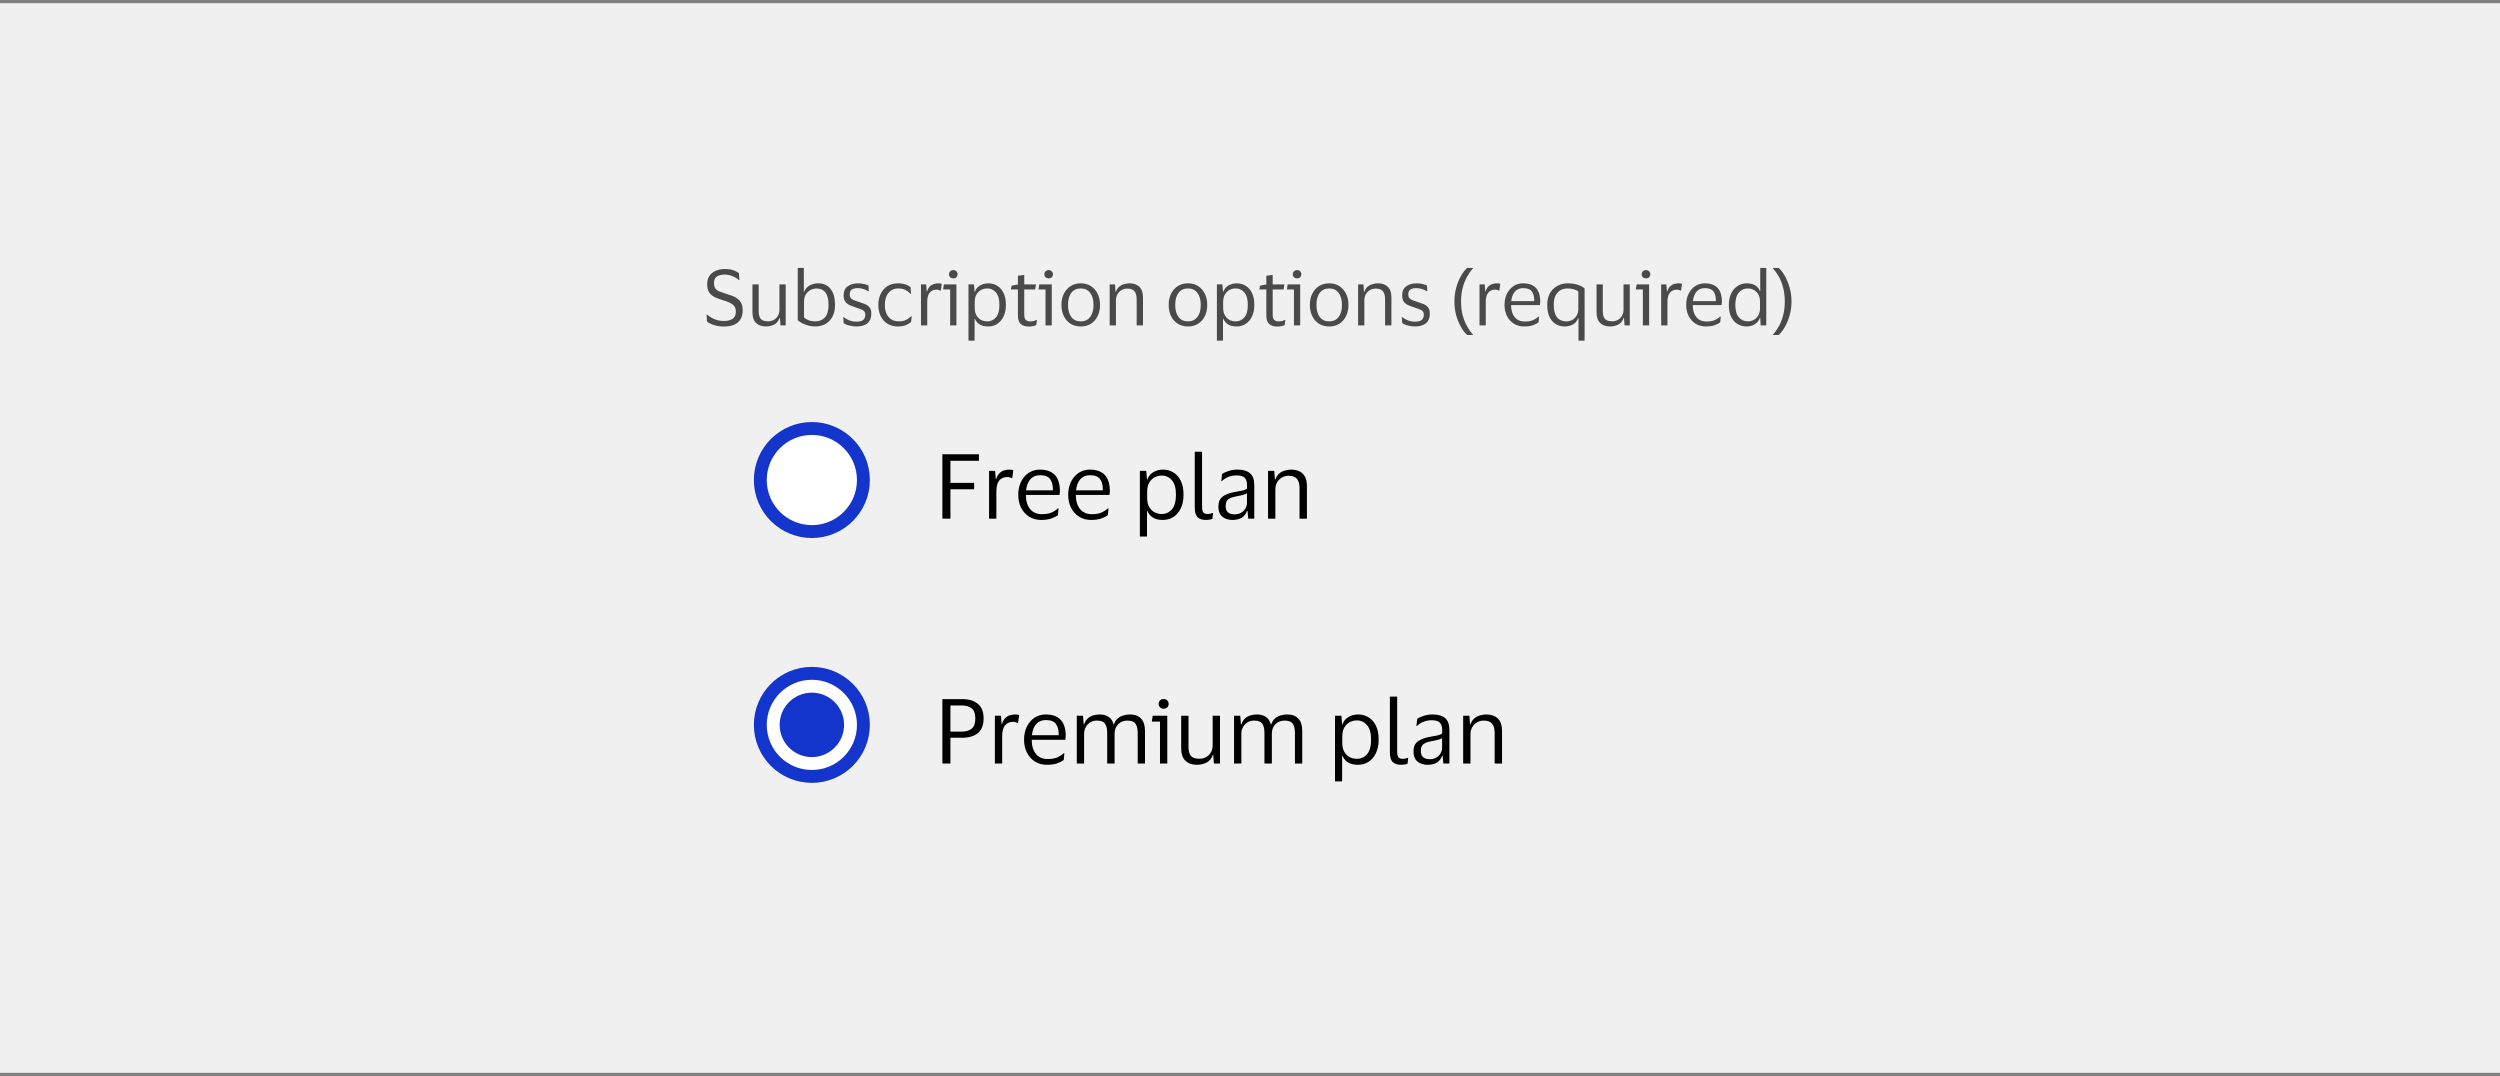 <svg width="388" height="167" viewBox="0 0 388 167" fill="none" xmlns="http://www.w3.org/2000/svg">
<rect x="0" y="0" width="388" height="167" fill="#808080" stroke="none"/>
<rect width="388" height="166" transform="translate(0 0.5)" fill="#F0F0F0"/>
<path d="M109.756 44.092C109.756 43.564 109.88 43.128 110.128 42.784C110.376 42.44 110.704 42.184 111.112 42.016C111.52 41.84 111.968 41.752 112.456 41.752C113.048 41.752 113.524 41.824 113.884 41.968C114.244 42.112 114.508 42.252 114.676 42.388L114.76 43.468H114.676C114.428 43.228 114.104 43.028 113.704 42.868C113.304 42.7 112.888 42.616 112.456 42.616C111.96 42.616 111.56 42.716 111.256 42.916C110.96 43.116 110.812 43.452 110.812 43.924C110.812 44.284 110.88 44.56 111.016 44.752C111.152 44.944 111.356 45.1 111.628 45.22C111.908 45.332 112.26 45.456 112.684 45.592C113.036 45.696 113.368 45.808 113.68 45.928C113.992 46.048 114.264 46.2 114.496 46.384C114.736 46.56 114.924 46.792 115.06 47.08C115.196 47.36 115.264 47.72 115.264 48.16C115.264 48.984 115.012 49.612 114.508 50.044C114.012 50.468 113.292 50.68 112.348 50.68C111.876 50.68 111.396 50.612 110.908 50.476C110.428 50.34 110.036 50.156 109.732 49.924L109.66 48.832H109.756C110.116 49.144 110.516 49.388 110.956 49.564C111.404 49.732 111.872 49.816 112.36 49.816C112.936 49.816 113.388 49.7 113.716 49.468C114.044 49.236 114.208 48.868 114.208 48.364C114.208 47.868 114.044 47.5 113.716 47.26C113.388 47.012 112.9 46.796 112.252 46.612C111.78 46.468 111.356 46.312 110.98 46.144C110.604 45.968 110.304 45.724 110.08 45.412C109.864 45.092 109.756 44.652 109.756 44.092ZM119.215 49.864C119.535 49.864 119.827 49.792 120.091 49.648C120.355 49.496 120.567 49.288 120.727 49.024C120.887 48.752 120.967 48.432 120.967 48.064V44.14H121.939V50.5H121.135L121.039 49.348H120.979C120.819 49.844 120.539 50.188 120.139 50.38C119.747 50.572 119.323 50.668 118.867 50.668C118.227 50.668 117.719 50.488 117.343 50.128C116.967 49.768 116.779 49.212 116.779 48.46V44.14H117.751V48.268C117.751 48.812 117.855 49.216 118.063 49.48C118.279 49.736 118.663 49.864 119.215 49.864ZM126.523 50.668C126.155 50.668 125.795 50.62 125.443 50.524C125.099 50.428 124.783 50.308 124.495 50.164C124.215 50.012 123.987 49.856 123.811 49.696V41.584H124.759V45.292H124.807C124.983 44.836 125.271 44.504 125.671 44.296C126.071 44.08 126.507 43.972 126.979 43.972C127.819 43.972 128.463 44.264 128.911 44.848C129.367 45.424 129.595 46.248 129.595 47.32C129.595 48.056 129.459 48.672 129.187 49.168C128.915 49.664 128.547 50.04 128.083 50.296C127.619 50.544 127.099 50.668 126.523 50.668ZM126.535 49.876C127.135 49.876 127.627 49.676 128.011 49.276C128.395 48.868 128.587 48.216 128.587 47.32C128.587 45.624 127.963 44.776 126.715 44.776C126.379 44.776 126.063 44.86 125.767 45.028C125.471 45.188 125.231 45.42 125.047 45.724C124.871 46.028 124.783 46.388 124.783 46.804V49.252C124.975 49.444 125.219 49.596 125.515 49.708C125.819 49.82 126.159 49.876 126.535 49.876ZM130.932 45.82C130.932 45.204 131.14 44.744 131.556 44.44C131.98 44.128 132.512 43.972 133.152 43.972C133.52 43.972 133.848 44.012 134.136 44.092C134.424 44.164 134.64 44.236 134.784 44.308L134.832 45.196H134.736C134.56 45.06 134.324 44.948 134.028 44.86C133.74 44.764 133.444 44.716 133.14 44.716C132.748 44.716 132.44 44.784 132.216 44.92C131.992 45.056 131.88 45.312 131.88 45.688C131.88 45.928 131.928 46.112 132.024 46.24C132.128 46.368 132.276 46.476 132.468 46.564C132.668 46.644 132.916 46.732 133.212 46.828C133.596 46.948 133.94 47.068 134.244 47.188C134.548 47.308 134.788 47.484 134.964 47.716C135.14 47.94 135.228 48.264 135.228 48.688C135.228 49.344 135.024 49.84 134.616 50.176C134.208 50.504 133.648 50.668 132.936 50.668C132.536 50.668 132.16 50.62 131.808 50.524C131.456 50.428 131.168 50.308 130.944 50.164L130.872 49.216H130.956C131.22 49.44 131.524 49.616 131.868 49.744C132.22 49.864 132.564 49.924 132.9 49.924C133.372 49.924 133.72 49.84 133.944 49.672C134.176 49.496 134.292 49.22 134.292 48.844C134.292 48.612 134.236 48.436 134.124 48.316C134.012 48.188 133.848 48.084 133.632 48.004C133.416 47.916 133.144 47.82 132.816 47.716C132.448 47.596 132.12 47.472 131.832 47.344C131.552 47.208 131.332 47.024 131.172 46.792C131.012 46.56 130.932 46.236 130.932 45.82ZM136.318 47.32C136.318 46.672 136.442 46.096 136.69 45.592C136.938 45.088 137.286 44.692 137.734 44.404C138.19 44.116 138.726 43.972 139.342 43.972C139.862 43.972 140.282 44.036 140.602 44.164C140.922 44.292 141.162 44.428 141.322 44.572L141.406 45.604H141.322C141.082 45.348 140.81 45.144 140.506 44.992C140.21 44.84 139.838 44.764 139.39 44.764C138.782 44.764 138.286 44.992 137.902 45.448C137.518 45.904 137.326 46.528 137.326 47.32C137.326 48.128 137.522 48.756 137.914 49.204C138.314 49.652 138.826 49.876 139.45 49.876C139.786 49.876 140.066 49.844 140.29 49.78C140.522 49.708 140.722 49.612 140.89 49.492C141.066 49.372 141.238 49.236 141.406 49.084H141.502L141.406 49.96C141.238 50.136 140.978 50.3 140.626 50.452C140.282 50.596 139.85 50.668 139.33 50.668C138.714 50.668 138.178 50.524 137.722 50.236C137.274 49.948 136.926 49.552 136.678 49.048C136.438 48.544 136.318 47.968 136.318 47.32ZM145.372 44.956C144.9 44.956 144.536 45.116 144.28 45.436C144.032 45.748 143.908 46.22 143.908 46.852V50.5H142.936V44.14H143.74L143.836 45.244H143.884C143.98 44.908 144.12 44.648 144.304 44.464C144.488 44.28 144.696 44.152 144.928 44.08C145.168 44.008 145.412 43.972 145.66 43.972C145.756 43.972 145.852 43.98 145.948 43.996C146.044 44.012 146.116 44.028 146.164 44.044L146.02 45.1H145.948C145.892 45.076 145.816 45.048 145.72 45.016C145.624 44.976 145.508 44.956 145.372 44.956ZM147.955 43.204C147.763 43.204 147.603 43.148 147.475 43.036C147.347 42.916 147.283 42.76 147.283 42.568C147.283 42.376 147.347 42.22 147.475 42.1C147.603 41.98 147.763 41.92 147.955 41.92C148.147 41.92 148.303 41.98 148.423 42.1C148.551 42.22 148.615 42.376 148.615 42.568C148.615 42.76 148.551 42.916 148.423 43.036C148.303 43.148 148.147 43.204 147.955 43.204ZM148.435 44.14V50.5H147.463V44.92H146.371L146.491 44.14H148.435ZM156.115 47.32C156.115 48.008 155.995 48.604 155.755 49.108C155.523 49.604 155.199 49.988 154.783 50.26C154.375 50.532 153.903 50.668 153.367 50.668C152.831 50.668 152.391 50.564 152.047 50.356C151.703 50.14 151.455 49.844 151.303 49.468H151.255V52.876H150.307V44.14H151.159L151.255 45.292H151.303C151.431 44.892 151.683 44.572 152.059 44.332C152.443 44.092 152.887 43.972 153.391 43.972C153.903 43.972 154.363 44.1 154.771 44.356C155.187 44.604 155.515 44.976 155.755 45.472C155.995 45.968 156.115 46.584 156.115 47.32ZM151.279 46.864V47.788C151.279 48.244 151.367 48.628 151.543 48.94C151.727 49.252 151.963 49.488 152.251 49.648C152.547 49.8 152.871 49.876 153.223 49.876C153.759 49.876 154.207 49.672 154.567 49.264C154.927 48.848 155.107 48.2 155.107 47.32C155.107 46.448 154.927 45.804 154.567 45.388C154.207 44.972 153.759 44.764 153.223 44.764C152.871 44.764 152.547 44.844 152.251 45.004C151.963 45.164 151.727 45.4 151.543 45.712C151.367 46.024 151.279 46.408 151.279 46.864ZM158.963 48.82C158.963 49.236 159.047 49.516 159.215 49.66C159.391 49.804 159.611 49.876 159.875 49.876C160.115 49.876 160.307 49.856 160.451 49.816C160.595 49.768 160.727 49.716 160.847 49.66H160.931L160.823 50.452C160.735 50.508 160.583 50.56 160.367 50.608C160.151 50.656 159.919 50.68 159.671 50.68C159.135 50.68 158.719 50.548 158.423 50.284C158.127 50.02 157.979 49.584 157.979 48.976V44.92H156.887L157.007 44.332L157.979 44.152V42.796L158.963 42.664V44.14H160.787L160.655 44.92H158.963V48.82ZM162.756 43.204C162.564 43.204 162.404 43.148 162.276 43.036C162.148 42.916 162.084 42.76 162.084 42.568C162.084 42.376 162.148 42.22 162.276 42.1C162.404 41.98 162.564 41.92 162.756 41.92C162.948 41.92 163.104 41.98 163.224 42.1C163.352 42.22 163.416 42.376 163.416 42.568C163.416 42.76 163.352 42.916 163.224 43.036C163.104 43.148 162.948 43.204 162.756 43.204ZM163.236 44.14V50.5H162.264V44.92H161.172L161.292 44.14H163.236ZM167.736 43.972C168.336 43.972 168.86 44.116 169.308 44.404C169.756 44.692 170.104 45.088 170.352 45.592C170.6 46.088 170.724 46.664 170.724 47.32C170.724 47.976 170.6 48.556 170.352 49.06C170.104 49.564 169.756 49.96 169.308 50.248C168.86 50.528 168.336 50.668 167.736 50.668C167.128 50.668 166.6 50.528 166.152 50.248C165.704 49.96 165.356 49.564 165.108 49.06C164.86 48.556 164.736 47.976 164.736 47.32C164.736 46.664 164.86 46.088 165.108 45.592C165.356 45.088 165.704 44.692 166.152 44.404C166.6 44.116 167.128 43.972 167.736 43.972ZM167.736 49.876C168.36 49.876 168.844 49.652 169.188 49.204C169.54 48.756 169.716 48.128 169.716 47.32C169.716 46.52 169.54 45.896 169.188 45.448C168.844 44.992 168.36 44.764 167.736 44.764C167.104 44.764 166.616 44.992 166.272 45.448C165.928 45.896 165.756 46.52 165.756 47.32C165.756 48.128 165.928 48.756 166.272 49.204C166.616 49.652 167.104 49.876 167.736 49.876ZM174.957 44.788C174.629 44.788 174.329 44.868 174.057 45.028C173.793 45.18 173.581 45.396 173.421 45.676C173.269 45.948 173.193 46.264 173.193 46.624V50.5H172.221V44.14H173.049L173.133 45.28H173.193C173.313 44.944 173.485 44.68 173.709 44.488C173.941 44.296 174.197 44.164 174.477 44.092C174.757 44.012 175.033 43.972 175.305 43.972C175.953 43.972 176.461 44.152 176.829 44.512C177.205 44.864 177.393 45.412 177.393 46.156V50.5H176.409V46.432C176.409 45.888 176.297 45.48 176.073 45.208C175.849 44.928 175.477 44.788 174.957 44.788ZM184.377 43.972C184.977 43.972 185.501 44.116 185.949 44.404C186.397 44.692 186.745 45.088 186.993 45.592C187.241 46.088 187.365 46.664 187.365 47.32C187.365 47.976 187.241 48.556 186.993 49.06C186.745 49.564 186.397 49.96 185.949 50.248C185.501 50.528 184.977 50.668 184.377 50.668C183.769 50.668 183.241 50.528 182.793 50.248C182.345 49.96 181.997 49.564 181.749 49.06C181.501 48.556 181.377 47.976 181.377 47.32C181.377 46.664 181.501 46.088 181.749 45.592C181.997 45.088 182.345 44.692 182.793 44.404C183.241 44.116 183.769 43.972 184.377 43.972ZM184.377 49.876C185.001 49.876 185.485 49.652 185.829 49.204C186.181 48.756 186.357 48.128 186.357 47.32C186.357 46.52 186.181 45.896 185.829 45.448C185.485 44.992 185.001 44.764 184.377 44.764C183.745 44.764 183.257 44.992 182.913 45.448C182.569 45.896 182.396 46.52 182.396 47.32C182.396 48.128 182.569 48.756 182.913 49.204C183.257 49.652 183.745 49.876 184.377 49.876ZM194.67 47.32C194.67 48.008 194.55 48.604 194.31 49.108C194.078 49.604 193.754 49.988 193.338 50.26C192.93 50.532 192.458 50.668 191.922 50.668C191.386 50.668 190.946 50.564 190.602 50.356C190.258 50.14 190.01 49.844 189.858 49.468H189.81V52.876H188.862V44.14H189.714L189.81 45.292H189.858C189.986 44.892 190.238 44.572 190.614 44.332C190.998 44.092 191.442 43.972 191.946 43.972C192.458 43.972 192.918 44.1 193.326 44.356C193.742 44.604 194.07 44.976 194.31 45.472C194.55 45.968 194.67 46.584 194.67 47.32ZM189.834 46.864V47.788C189.834 48.244 189.922 48.628 190.098 48.94C190.282 49.252 190.518 49.488 190.806 49.648C191.102 49.8 191.426 49.876 191.778 49.876C192.314 49.876 192.762 49.672 193.122 49.264C193.482 48.848 193.662 48.2 193.662 47.32C193.662 46.448 193.482 45.804 193.122 45.388C192.762 44.972 192.314 44.764 191.778 44.764C191.426 44.764 191.102 44.844 190.806 45.004C190.518 45.164 190.282 45.4 190.098 45.712C189.922 46.024 189.834 46.408 189.834 46.864ZM197.518 48.82C197.518 49.236 197.602 49.516 197.77 49.66C197.946 49.804 198.166 49.876 198.43 49.876C198.67 49.876 198.862 49.856 199.006 49.816C199.15 49.768 199.282 49.716 199.402 49.66H199.486L199.378 50.452C199.29 50.508 199.138 50.56 198.922 50.608C198.706 50.656 198.474 50.68 198.226 50.68C197.69 50.68 197.274 50.548 196.978 50.284C196.682 50.02 196.534 49.584 196.534 48.976V44.92H195.442L195.562 44.332L196.534 44.152V42.796L197.518 42.664V44.14H199.342L199.21 44.92H197.518V48.82ZM201.311 43.204C201.119 43.204 200.959 43.148 200.831 43.036C200.703 42.916 200.639 42.76 200.639 42.568C200.639 42.376 200.703 42.22 200.831 42.1C200.959 41.98 201.119 41.92 201.311 41.92C201.503 41.92 201.659 41.98 201.779 42.1C201.907 42.22 201.971 42.376 201.971 42.568C201.971 42.76 201.907 42.916 201.779 43.036C201.659 43.148 201.503 43.204 201.311 43.204ZM201.791 44.14V50.5H200.819V44.92H199.727L199.847 44.14H201.791ZM206.291 43.972C206.891 43.972 207.415 44.116 207.863 44.404C208.311 44.692 208.659 45.088 208.907 45.592C209.155 46.088 209.279 46.664 209.279 47.32C209.279 47.976 209.155 48.556 208.907 49.06C208.659 49.564 208.311 49.96 207.863 50.248C207.415 50.528 206.891 50.668 206.291 50.668C205.683 50.668 205.155 50.528 204.707 50.248C204.259 49.96 203.911 49.564 203.663 49.06C203.415 48.556 203.291 47.976 203.291 47.32C203.291 46.664 203.415 46.088 203.663 45.592C203.911 45.088 204.259 44.692 204.707 44.404C205.155 44.116 205.683 43.972 206.291 43.972ZM206.291 49.876C206.915 49.876 207.399 49.652 207.743 49.204C208.095 48.756 208.271 48.128 208.271 47.32C208.271 46.52 208.095 45.896 207.743 45.448C207.399 44.992 206.915 44.764 206.291 44.764C205.659 44.764 205.171 44.992 204.827 45.448C204.483 45.896 204.311 46.52 204.311 47.32C204.311 48.128 204.483 48.756 204.827 49.204C205.171 49.652 205.659 49.876 206.291 49.876ZM213.512 44.788C213.184 44.788 212.884 44.868 212.612 45.028C212.348 45.18 212.136 45.396 211.976 45.676C211.824 45.948 211.748 46.264 211.748 46.624V50.5H210.776V44.14H211.604L211.688 45.28H211.748C211.868 44.944 212.04 44.68 212.264 44.488C212.496 44.296 212.752 44.164 213.032 44.092C213.312 44.012 213.588 43.972 213.86 43.972C214.508 43.972 215.016 44.152 215.384 44.512C215.76 44.864 215.948 45.412 215.948 46.156V50.5H214.964V46.432C214.964 45.888 214.852 45.48 214.628 45.208C214.404 44.928 214.032 44.788 213.512 44.788ZM217.616 45.82C217.616 45.204 217.824 44.744 218.24 44.44C218.664 44.128 219.196 43.972 219.836 43.972C220.204 43.972 220.532 44.012 220.82 44.092C221.108 44.164 221.324 44.236 221.468 44.308L221.516 45.196H221.42C221.244 45.06 221.008 44.948 220.712 44.86C220.424 44.764 220.128 44.716 219.824 44.716C219.432 44.716 219.124 44.784 218.9 44.92C218.676 45.056 218.564 45.312 218.564 45.688C218.564 45.928 218.612 46.112 218.708 46.24C218.812 46.368 218.96 46.476 219.152 46.564C219.352 46.644 219.6 46.732 219.896 46.828C220.28 46.948 220.624 47.068 220.928 47.188C221.232 47.308 221.472 47.484 221.648 47.716C221.824 47.94 221.912 48.264 221.912 48.688C221.912 49.344 221.708 49.84 221.3 50.176C220.892 50.504 220.332 50.668 219.62 50.668C219.22 50.668 218.844 50.62 218.492 50.524C218.14 50.428 217.852 50.308 217.628 50.164L217.556 49.216H217.64C217.904 49.44 218.208 49.616 218.552 49.744C218.904 49.864 219.248 49.924 219.584 49.924C220.056 49.924 220.404 49.84 220.628 49.672C220.86 49.496 220.976 49.22 220.976 48.844C220.976 48.612 220.92 48.436 220.808 48.316C220.696 48.188 220.532 48.084 220.316 48.004C220.1 47.916 219.828 47.82 219.5 47.716C219.132 47.596 218.804 47.472 218.516 47.344C218.236 47.208 218.016 47.024 217.856 46.792C217.696 46.56 217.616 46.236 217.616 45.82ZM226.757 46.792C226.757 47.6 226.845 48.328 227.021 48.976C227.197 49.616 227.425 50.18 227.705 50.668C227.985 51.164 228.285 51.588 228.605 51.94V51.988H227.705C227.385 51.716 227.073 51.316 226.769 50.788C226.465 50.268 226.213 49.664 226.013 48.976C225.821 48.288 225.725 47.56 225.725 46.792C225.725 46.024 225.821 45.296 226.013 44.608C226.213 43.912 226.465 43.304 226.769 42.784C227.073 42.256 227.385 41.856 227.705 41.584H228.605V41.632C228.285 41.992 227.985 42.42 227.705 42.916C227.425 43.404 227.197 43.972 227.021 44.62C226.845 45.26 226.757 45.984 226.757 46.792ZM232.056 44.956C231.584 44.956 231.22 45.116 230.964 45.436C230.716 45.748 230.592 46.22 230.592 46.852V50.5H229.62V44.14H230.424L230.52 45.244H230.568C230.664 44.908 230.804 44.648 230.988 44.464C231.172 44.28 231.38 44.152 231.612 44.08C231.852 44.008 232.096 43.972 232.344 43.972C232.44 43.972 232.536 43.98 232.632 43.996C232.728 44.012 232.8 44.028 232.848 44.044L232.704 45.1H232.632C232.576 45.076 232.5 45.048 232.404 45.016C232.308 44.976 232.192 44.956 232.056 44.956ZM236.634 49.9C237.162 49.9 237.582 49.832 237.894 49.696C238.214 49.56 238.51 49.372 238.782 49.132H238.866L238.782 50.02C238.606 50.172 238.326 50.32 237.942 50.464C237.566 50.6 237.102 50.668 236.55 50.668C235.942 50.668 235.41 50.524 234.954 50.236C234.498 49.948 234.142 49.552 233.886 49.048C233.63 48.544 233.502 47.968 233.502 47.32C233.502 46.672 233.626 46.096 233.874 45.592C234.122 45.088 234.462 44.692 234.894 44.404C235.334 44.116 235.83 43.972 236.382 43.972C237.022 43.972 237.538 44.092 237.93 44.332C238.322 44.564 238.606 44.892 238.782 45.316C238.958 45.74 239.046 46.232 239.046 46.792C239.046 46.872 239.038 46.964 239.022 47.068C239.014 47.172 239.006 47.264 238.997 47.344H234.521V47.392C234.53 48.168 234.718 48.78 235.086 49.228C235.462 49.676 235.978 49.9 236.634 49.9ZM236.394 44.716C235.866 44.716 235.442 44.892 235.122 45.244C234.81 45.596 234.618 46.092 234.546 46.732H238.11V46.6C238.11 46.024 237.986 45.568 237.738 45.232C237.49 44.888 237.042 44.716 236.394 44.716ZM243.29 43.972C243.85 43.972 244.35 44.04 244.79 44.176C245.23 44.312 245.61 44.504 245.93 44.752V52.876H244.982V49.372H244.922C244.762 49.836 244.486 50.168 244.094 50.368C243.702 50.568 243.29 50.668 242.858 50.668C242.018 50.668 241.354 50.376 240.866 49.792C240.378 49.208 240.134 48.384 240.134 47.32C240.134 46.584 240.278 45.968 240.566 45.472C240.862 44.976 241.25 44.604 241.73 44.356C242.21 44.1 242.73 43.972 243.29 43.972ZM243.29 44.764C242.882 44.764 242.514 44.856 242.186 45.04C241.866 45.216 241.61 45.492 241.418 45.868C241.234 46.244 241.142 46.728 241.142 47.32C241.142 48.176 241.31 48.816 241.646 49.24C241.99 49.664 242.474 49.876 243.098 49.876C243.434 49.876 243.742 49.8 244.022 49.648C244.302 49.488 244.526 49.264 244.694 48.976C244.87 48.688 244.958 48.344 244.958 47.944V45.232C244.774 45.088 244.534 44.976 244.238 44.896C243.942 44.808 243.626 44.764 243.29 44.764ZM250.219 49.864C250.539 49.864 250.831 49.792 251.095 49.648C251.359 49.496 251.571 49.288 251.731 49.024C251.891 48.752 251.971 48.432 251.971 48.064V44.14H252.943V50.5H252.139L252.043 49.348H251.983C251.823 49.844 251.543 50.188 251.143 50.38C250.751 50.572 250.327 50.668 249.871 50.668C249.231 50.668 248.723 50.488 248.347 50.128C247.971 49.768 247.783 49.212 247.783 48.46V44.14H248.755V48.268C248.755 48.812 248.859 49.216 249.067 49.48C249.283 49.736 249.667 49.864 250.219 49.864ZM255.463 43.204C255.271 43.204 255.111 43.148 254.983 43.036C254.855 42.916 254.791 42.76 254.791 42.568C254.791 42.376 254.855 42.22 254.983 42.1C255.111 41.98 255.271 41.92 255.463 41.92C255.655 41.92 255.811 41.98 255.931 42.1C256.059 42.22 256.123 42.376 256.123 42.568C256.123 42.76 256.059 42.916 255.931 43.036C255.811 43.148 255.655 43.204 255.463 43.204ZM255.943 44.14V50.5H254.971V44.92H253.879L253.999 44.14H255.943ZM260.251 44.956C259.779 44.956 259.415 45.116 259.159 45.436C258.911 45.748 258.787 46.22 258.787 46.852V50.5H257.815V44.14H258.619L258.715 45.244H258.763C258.859 44.908 258.999 44.648 259.183 44.464C259.367 44.28 259.575 44.152 259.807 44.08C260.047 44.008 260.291 43.972 260.539 43.972C260.635 43.972 260.731 43.98 260.827 43.996C260.923 44.012 260.995 44.028 261.043 44.044L260.899 45.1H260.827C260.771 45.076 260.695 45.048 260.599 45.016C260.503 44.976 260.387 44.956 260.251 44.956ZM264.829 49.9C265.357 49.9 265.777 49.832 266.089 49.696C266.409 49.56 266.705 49.372 266.977 49.132H267.061L266.977 50.02C266.801 50.172 266.521 50.32 266.137 50.464C265.761 50.6 265.297 50.668 264.745 50.668C264.137 50.668 263.605 50.524 263.149 50.236C262.693 49.948 262.337 49.552 262.081 49.048C261.825 48.544 261.697 47.968 261.697 47.32C261.697 46.672 261.821 46.096 262.069 45.592C262.317 45.088 262.657 44.692 263.089 44.404C263.529 44.116 264.025 43.972 264.577 43.972C265.217 43.972 265.733 44.092 266.125 44.332C266.517 44.564 266.801 44.892 266.977 45.316C267.153 45.74 267.241 46.232 267.241 46.792C267.241 46.872 267.233 46.964 267.217 47.068C267.209 47.172 267.201 47.264 267.193 47.344H262.717V47.392C262.725 48.168 262.913 48.78 263.281 49.228C263.657 49.676 264.173 49.9 264.829 49.9ZM264.589 44.716C264.061 44.716 263.637 44.892 263.317 45.244C263.005 45.596 262.813 46.092 262.741 46.732H266.305V46.6C266.305 46.024 266.181 45.568 265.933 45.232C265.685 44.888 265.237 44.716 264.589 44.716ZM268.317 47.32C268.317 46.64 268.437 46.052 268.677 45.556C268.917 45.052 269.245 44.664 269.661 44.392C270.085 44.112 270.565 43.972 271.101 43.972C271.629 43.972 272.069 44.08 272.421 44.296C272.773 44.512 273.013 44.812 273.141 45.196H273.189V41.584H274.125V50.5H273.249L273.189 49.3H273.141C273.013 49.708 272.761 50.04 272.385 50.296C272.017 50.544 271.581 50.668 271.077 50.668C270.565 50.668 270.097 50.544 269.673 50.296C269.257 50.048 268.925 49.676 268.677 49.18C268.437 48.684 268.317 48.064 268.317 47.32ZM273.153 46.792C273.153 46.152 272.969 45.656 272.601 45.304C272.233 44.944 271.781 44.764 271.245 44.764C270.701 44.764 270.245 44.976 269.877 45.4C269.509 45.816 269.325 46.456 269.325 47.32C269.325 48.192 269.509 48.836 269.877 49.252C270.245 49.668 270.701 49.876 271.245 49.876C271.597 49.876 271.917 49.796 272.205 49.636C272.501 49.468 272.733 49.232 272.901 48.928C273.069 48.624 273.153 48.264 273.153 47.848V46.792ZM276.998 46.792C276.998 45.984 276.91 45.26 276.734 44.62C276.566 43.972 276.342 43.404 276.062 42.916C275.782 42.42 275.478 41.992 275.15 41.632V41.584H276.05C276.37 41.856 276.682 42.256 276.986 42.784C277.29 43.304 277.542 43.912 277.742 44.608C277.942 45.296 278.042 46.024 278.042 46.792C278.042 47.56 277.942 48.288 277.742 48.976C277.542 49.664 277.29 50.268 276.986 50.788C276.682 51.316 276.37 51.716 276.05 51.988H275.15V51.94C275.478 51.588 275.782 51.164 276.062 50.668C276.342 50.18 276.566 49.616 276.734 48.976C276.91 48.328 276.998 47.6 276.998 46.792Z" fill="#4A4A4A"/>
<path d="M118 74.5C118 70.082 121.582 66.5 126 66.5C130.418 66.5 134 70.082 134 74.5C134 78.918 130.418 82.5 126 82.5C121.582 82.5 118 78.918 118 74.5Z" fill="white"/>
<path d="M118 74.5C118 70.082 121.582 66.5 126 66.5C130.418 66.5 134 70.082 134 74.5C134 78.918 130.418 82.5 126 82.5C121.582 82.5 118 78.918 118 74.5Z" stroke="#1435CB" stroke-width="2"/>
<path d="M146.26 80.5V70.504H151.93V71.512H147.506V74.942H151.188V75.936H147.506V80.5H146.26ZM156.344 74.032C155.793 74.032 155.369 74.219 155.07 74.592C154.781 74.956 154.636 75.507 154.636 76.244V80.5H153.502V73.08H154.44L154.552 74.368H154.608C154.72 73.976 154.883 73.673 155.098 73.458C155.313 73.243 155.555 73.094 155.826 73.01C156.106 72.926 156.391 72.884 156.68 72.884C156.792 72.884 156.904 72.893 157.016 72.912C157.128 72.931 157.212 72.949 157.268 72.968L157.1 74.2H157.016C156.951 74.172 156.862 74.139 156.75 74.102C156.638 74.055 156.503 74.032 156.344 74.032ZM161.685 79.8C162.301 79.8 162.791 79.721 163.155 79.562C163.528 79.403 163.874 79.184 164.191 78.904H164.289L164.191 79.94C163.986 80.117 163.659 80.29 163.211 80.458C162.772 80.617 162.231 80.696 161.587 80.696C160.878 80.696 160.257 80.528 159.725 80.192C159.193 79.856 158.778 79.394 158.479 78.806C158.18 78.218 158.031 77.546 158.031 76.79C158.031 76.034 158.176 75.362 158.465 74.774C158.754 74.186 159.151 73.724 159.655 73.388C160.168 73.052 160.747 72.884 161.391 72.884C162.138 72.884 162.74 73.024 163.197 73.304C163.654 73.575 163.986 73.957 164.191 74.452C164.396 74.947 164.499 75.521 164.499 76.174C164.499 76.267 164.49 76.375 164.471 76.496C164.462 76.617 164.452 76.725 164.443 76.818H159.221V76.874C159.23 77.779 159.45 78.493 159.879 79.016C160.318 79.539 160.92 79.8 161.685 79.8ZM161.405 73.752C160.789 73.752 160.294 73.957 159.921 74.368C159.557 74.779 159.333 75.357 159.249 76.104H163.407V75.95C163.407 75.278 163.262 74.746 162.973 74.354C162.684 73.953 162.161 73.752 161.405 73.752ZM169.437 79.8C170.053 79.8 170.543 79.721 170.907 79.562C171.28 79.403 171.626 79.184 171.943 78.904H172.041L171.943 79.94C171.738 80.117 171.411 80.29 170.963 80.458C170.524 80.617 169.983 80.696 169.339 80.696C168.63 80.696 168.009 80.528 167.477 80.192C166.945 79.856 166.53 79.394 166.231 78.806C165.932 78.218 165.783 77.546 165.783 76.79C165.783 76.034 165.928 75.362 166.217 74.774C166.506 74.186 166.903 73.724 167.407 73.388C167.92 73.052 168.499 72.884 169.143 72.884C169.89 72.884 170.492 73.024 170.949 73.304C171.406 73.575 171.738 73.957 171.943 74.452C172.148 74.947 172.251 75.521 172.251 76.174C172.251 76.267 172.242 76.375 172.223 76.496C172.214 76.617 172.204 76.725 172.195 76.818H166.973V76.874C166.982 77.779 167.202 78.493 167.631 79.016C168.07 79.539 168.672 79.8 169.437 79.8ZM169.157 73.752C168.541 73.752 168.046 73.957 167.673 74.368C167.309 74.779 167.085 75.357 167.001 76.104H171.159V75.95C171.159 75.278 171.014 74.746 170.725 74.354C170.436 73.953 169.913 73.752 169.157 73.752ZM183.684 76.79C183.684 77.593 183.544 78.288 183.264 78.876C182.994 79.455 182.616 79.903 182.13 80.22C181.654 80.537 181.104 80.696 180.478 80.696C179.853 80.696 179.34 80.575 178.938 80.332C178.537 80.08 178.248 79.735 178.07 79.296H178.014V83.272H176.908V73.08H177.902L178.014 74.424H178.07C178.22 73.957 178.514 73.584 178.952 73.304C179.4 73.024 179.918 72.884 180.506 72.884C181.104 72.884 181.64 73.033 182.116 73.332C182.602 73.621 182.984 74.055 183.264 74.634C183.544 75.213 183.684 75.931 183.684 76.79ZM178.042 76.258V77.336C178.042 77.868 178.145 78.316 178.35 78.68C178.565 79.044 178.84 79.319 179.176 79.506C179.522 79.683 179.9 79.772 180.31 79.772C180.936 79.772 181.458 79.534 181.878 79.058C182.298 78.573 182.508 77.817 182.508 76.79C182.508 75.773 182.298 75.021 181.878 74.536C181.458 74.051 180.936 73.808 180.31 73.808C179.9 73.808 179.522 73.901 179.176 74.088C178.84 74.275 178.565 74.55 178.35 74.914C178.145 75.278 178.042 75.726 178.042 76.258ZM186.559 78.61C186.559 79.086 186.629 79.399 186.769 79.548C186.909 79.697 187.124 79.772 187.413 79.772C187.581 79.772 187.721 79.758 187.833 79.73C187.955 79.702 188.071 79.665 188.183 79.618H188.267L188.169 80.528C188.048 80.584 187.894 80.626 187.707 80.654C187.53 80.682 187.348 80.696 187.161 80.696C186.592 80.696 186.158 80.551 185.859 80.262C185.57 79.973 185.425 79.469 185.425 78.75V70.112H186.559V78.61ZM189.541 74.662L189.667 73.57C189.928 73.383 190.269 73.225 190.689 73.094C191.109 72.954 191.557 72.884 192.033 72.884C192.92 72.884 193.578 73.075 194.007 73.458C194.446 73.831 194.665 74.447 194.665 75.306V80.5H193.727L193.615 79.296H193.531C193.363 79.772 193.088 80.127 192.705 80.36C192.322 80.584 191.851 80.696 191.291 80.696C190.899 80.696 190.535 80.626 190.199 80.486C189.863 80.346 189.592 80.127 189.387 79.828C189.191 79.52 189.093 79.119 189.093 78.624C189.093 77.924 189.308 77.411 189.737 77.084C190.166 76.757 190.731 76.529 191.431 76.398C192.019 76.295 192.49 76.207 192.845 76.132C193.2 76.048 193.433 75.941 193.545 75.81V75.362C193.545 74.821 193.428 74.424 193.195 74.172C192.962 73.911 192.528 73.78 191.893 73.78C191.482 73.78 191.076 73.855 190.675 74.004C190.283 74.153 189.938 74.373 189.639 74.662H189.541ZM193.531 78.064V76.552C193.41 76.655 193.186 76.748 192.859 76.832C192.532 76.907 192.126 76.991 191.641 77.084C191.23 77.168 190.89 77.308 190.619 77.504C190.358 77.7 190.227 78.05 190.227 78.554C190.227 79.011 190.353 79.338 190.605 79.534C190.857 79.73 191.193 79.828 191.613 79.828C192.014 79.828 192.36 79.739 192.649 79.562C192.938 79.385 193.158 79.161 193.307 78.89C193.456 78.619 193.531 78.344 193.531 78.064ZM199.993 73.836C199.61 73.836 199.26 73.929 198.943 74.116C198.635 74.293 198.388 74.545 198.201 74.872C198.024 75.189 197.935 75.558 197.935 75.978V80.5H196.801V73.08H197.767L197.865 74.41H197.935C198.075 74.018 198.276 73.71 198.537 73.486C198.808 73.262 199.106 73.108 199.433 73.024C199.76 72.931 200.082 72.884 200.399 72.884C201.155 72.884 201.748 73.094 202.177 73.514C202.616 73.925 202.835 74.564 202.835 75.432V80.5H201.687V75.754C201.687 75.119 201.556 74.643 201.295 74.326C201.034 73.999 200.6 73.836 199.993 73.836Z" fill="black"/>
<path d="M118 112.5C118 108.082 121.582 104.5 126 104.5C130.418 104.5 134 108.082 134 112.5C134 116.918 130.418 120.5 126 120.5C121.582 120.5 118 116.918 118 112.5Z" fill="white"/>
<path d="M118 112.5C118 108.082 121.582 104.5 126 104.5C130.418 104.5 134 108.082 134 112.5C134 116.918 130.418 120.5 126 120.5C121.582 120.5 118 116.918 118 112.5Z" stroke="#1435CB" stroke-width="2"/>
<path d="M121 112.5C121 109.739 123.239 107.5 126 107.5C128.761 107.5 131 109.739 131 112.5C131 115.261 128.761 117.5 126 117.5C123.239 117.5 121 115.261 121 112.5Z" fill="#1435CB"/>
<path d="M146.26 118.5V108.504H149.368C150.385 108.504 151.188 108.751 151.776 109.246C152.364 109.731 152.658 110.483 152.658 111.5C152.658 112.517 152.364 113.273 151.776 113.768C151.188 114.253 150.385 114.496 149.368 114.496H147.506V118.5H146.26ZM149.27 109.484H147.506V113.544H149.27C149.905 113.544 150.413 113.395 150.796 113.096C151.179 112.797 151.37 112.27 151.37 111.514C151.37 110.758 151.179 110.231 150.796 109.932C150.413 109.633 149.905 109.484 149.27 109.484ZM157.247 112.032C156.696 112.032 156.271 112.219 155.973 112.592C155.683 112.956 155.539 113.507 155.539 114.244V118.5H154.405V111.08H155.343L155.455 112.368H155.511C155.623 111.976 155.786 111.673 156.001 111.458C156.215 111.243 156.458 111.094 156.729 111.01C157.009 110.926 157.293 110.884 157.583 110.884C157.695 110.884 157.807 110.893 157.919 110.912C158.031 110.931 158.115 110.949 158.171 110.968L158.003 112.2H157.919C157.853 112.172 157.765 112.139 157.653 112.102C157.541 112.055 157.405 112.032 157.247 112.032ZM162.587 117.8C163.203 117.8 163.693 117.721 164.057 117.562C164.431 117.403 164.776 117.184 165.093 116.904H165.191L165.093 117.94C164.888 118.117 164.561 118.29 164.113 118.458C163.675 118.617 163.133 118.696 162.489 118.696C161.78 118.696 161.159 118.528 160.627 118.192C160.095 117.856 159.68 117.394 159.381 116.806C159.083 116.218 158.933 115.546 158.933 114.79C158.933 114.034 159.078 113.362 159.367 112.774C159.657 112.186 160.053 111.724 160.557 111.388C161.071 111.052 161.649 110.884 162.293 110.884C163.04 110.884 163.642 111.024 164.099 111.304C164.557 111.575 164.888 111.957 165.093 112.452C165.299 112.947 165.401 113.521 165.401 114.174C165.401 114.267 165.392 114.375 165.373 114.496C165.364 114.617 165.355 114.725 165.345 114.818H160.123V114.874C160.133 115.779 160.352 116.493 160.781 117.016C161.22 117.539 161.822 117.8 162.587 117.8ZM162.307 111.752C161.691 111.752 161.197 111.957 160.823 112.368C160.459 112.779 160.235 113.357 160.151 114.104H164.309V113.95C164.309 113.278 164.165 112.746 163.875 112.354C163.586 111.953 163.063 111.752 162.307 111.752ZM170.227 111.836C169.854 111.836 169.518 111.925 169.219 112.102C168.921 112.279 168.683 112.527 168.505 112.844C168.337 113.152 168.253 113.502 168.253 113.894V118.5H167.119V111.08H168.085L168.183 112.41H168.267C168.398 112.009 168.589 111.701 168.841 111.486C169.093 111.262 169.378 111.108 169.695 111.024C170.013 110.931 170.33 110.884 170.647 110.884C171.226 110.884 171.697 111.01 172.061 111.262C172.435 111.514 172.687 111.897 172.817 112.41H172.887C173.027 112.009 173.228 111.701 173.489 111.486C173.76 111.262 174.059 111.108 174.385 111.024C174.721 110.931 175.048 110.884 175.365 110.884C176.121 110.884 176.7 111.099 177.101 111.528C177.503 111.948 177.703 112.597 177.703 113.474V118.5H176.569V113.74C176.569 113.115 176.457 112.643 176.233 112.326C176.019 111.999 175.594 111.836 174.959 111.836C174.39 111.836 173.919 112.023 173.545 112.396C173.172 112.769 172.985 113.269 172.985 113.894V118.5H171.837V113.74C171.837 113.115 171.725 112.643 171.501 112.326C171.287 111.999 170.862 111.836 170.227 111.836ZM180.604 109.988C180.38 109.988 180.193 109.923 180.044 109.792C179.895 109.652 179.82 109.47 179.82 109.246C179.82 109.022 179.895 108.84 180.044 108.7C180.193 108.56 180.38 108.49 180.604 108.49C180.828 108.49 181.01 108.56 181.15 108.7C181.299 108.84 181.374 109.022 181.374 109.246C181.374 109.47 181.299 109.652 181.15 109.792C181.01 109.923 180.828 109.988 180.604 109.988ZM181.164 111.08V118.5H180.03V111.99H178.756L178.896 111.08H181.164ZM186.162 117.758C186.535 117.758 186.876 117.674 187.184 117.506C187.492 117.329 187.739 117.086 187.926 116.778C188.113 116.461 188.206 116.087 188.206 115.658V111.08H189.34V118.5H188.402L188.29 117.156H188.22C188.033 117.735 187.707 118.136 187.24 118.36C186.783 118.584 186.288 118.696 185.756 118.696C185.009 118.696 184.417 118.486 183.978 118.066C183.539 117.646 183.32 116.997 183.32 116.12V111.08H184.454V115.896C184.454 116.531 184.575 117.002 184.818 117.31C185.07 117.609 185.518 117.758 186.162 117.758ZM194.632 111.836C194.258 111.836 193.922 111.925 193.624 112.102C193.325 112.279 193.087 112.527 192.91 112.844C192.742 113.152 192.658 113.502 192.658 113.894V118.5H191.524V111.08H192.49L192.588 112.41H192.672C192.802 112.009 192.994 111.701 193.246 111.486C193.498 111.262 193.782 111.108 194.1 111.024C194.417 110.931 194.734 110.884 195.052 110.884C195.63 110.884 196.102 111.01 196.466 111.262C196.839 111.514 197.091 111.897 197.222 112.41H197.292C197.432 112.009 197.632 111.701 197.894 111.486C198.164 111.262 198.463 111.108 198.79 111.024C199.126 110.931 199.452 110.884 199.77 110.884C200.526 110.884 201.104 111.099 201.506 111.528C201.907 111.948 202.108 112.597 202.108 113.474V118.5H200.974V113.74C200.974 113.115 200.862 112.643 200.638 112.326C200.423 111.999 199.998 111.836 199.364 111.836C198.794 111.836 198.323 112.023 197.95 112.396C197.576 112.769 197.39 113.269 197.39 113.894V118.5H196.242V113.74C196.242 113.115 196.13 112.643 195.906 112.326C195.691 111.999 195.266 111.836 194.632 111.836ZM213.968 114.79C213.968 115.593 213.828 116.288 213.548 116.876C213.277 117.455 212.899 117.903 212.414 118.22C211.938 118.537 211.387 118.696 210.762 118.696C210.136 118.696 209.623 118.575 209.222 118.332C208.82 118.08 208.531 117.735 208.354 117.296H208.298V121.272H207.192V111.08H208.186L208.298 112.424H208.354C208.503 111.957 208.797 111.584 209.236 111.304C209.684 111.024 210.202 110.884 210.79 110.884C211.387 110.884 211.924 111.033 212.4 111.332C212.885 111.621 213.268 112.055 213.548 112.634C213.828 113.213 213.968 113.931 213.968 114.79ZM208.326 114.258V115.336C208.326 115.868 208.428 116.316 208.634 116.68C208.848 117.044 209.124 117.319 209.46 117.506C209.805 117.683 210.183 117.772 210.594 117.772C211.219 117.772 211.742 117.534 212.162 117.058C212.582 116.573 212.792 115.817 212.792 114.79C212.792 113.773 212.582 113.021 212.162 112.536C211.742 112.051 211.219 111.808 210.594 111.808C210.183 111.808 209.805 111.901 209.46 112.088C209.124 112.275 208.848 112.55 208.634 112.914C208.428 113.278 208.326 113.726 208.326 114.258ZM216.843 116.61C216.843 117.086 216.913 117.399 217.053 117.548C217.193 117.697 217.407 117.772 217.697 117.772C217.865 117.772 218.005 117.758 218.117 117.73C218.238 117.702 218.355 117.665 218.467 117.618H218.551L218.453 118.528C218.331 118.584 218.177 118.626 217.991 118.654C217.813 118.682 217.631 118.696 217.445 118.696C216.875 118.696 216.441 118.551 216.143 118.262C215.853 117.973 215.709 117.469 215.709 116.75V108.112H216.843V116.61ZM219.824 112.662L219.95 111.57C220.211 111.383 220.552 111.225 220.972 111.094C221.392 110.954 221.84 110.884 222.316 110.884C223.203 110.884 223.861 111.075 224.29 111.458C224.729 111.831 224.948 112.447 224.948 113.306V118.5H224.01L223.898 117.296H223.814C223.646 117.772 223.371 118.127 222.988 118.36C222.605 118.584 222.134 118.696 221.574 118.696C221.182 118.696 220.818 118.626 220.482 118.486C220.146 118.346 219.875 118.127 219.67 117.828C219.474 117.52 219.376 117.119 219.376 116.624C219.376 115.924 219.591 115.411 220.02 115.084C220.449 114.757 221.014 114.529 221.714 114.398C222.302 114.295 222.773 114.207 223.128 114.132C223.483 114.048 223.716 113.941 223.828 113.81V113.362C223.828 112.821 223.711 112.424 223.478 112.172C223.245 111.911 222.811 111.78 222.176 111.78C221.765 111.78 221.359 111.855 220.958 112.004C220.566 112.153 220.221 112.373 219.922 112.662H219.824ZM223.814 116.064V114.552C223.693 114.655 223.469 114.748 223.142 114.832C222.815 114.907 222.409 114.991 221.924 115.084C221.513 115.168 221.173 115.308 220.902 115.504C220.641 115.7 220.51 116.05 220.51 116.554C220.51 117.011 220.636 117.338 220.888 117.534C221.14 117.73 221.476 117.828 221.896 117.828C222.297 117.828 222.643 117.739 222.932 117.562C223.221 117.385 223.441 117.161 223.59 116.89C223.739 116.619 223.814 116.344 223.814 116.064ZM230.276 111.836C229.894 111.836 229.544 111.929 229.226 112.116C228.918 112.293 228.671 112.545 228.484 112.872C228.307 113.189 228.218 113.558 228.218 113.978V118.5H227.084V111.08H228.05L228.148 112.41H228.218C228.358 112.018 228.559 111.71 228.82 111.486C229.091 111.262 229.39 111.108 229.716 111.024C230.043 110.931 230.365 110.884 230.682 110.884C231.438 110.884 232.031 111.094 232.46 111.514C232.899 111.925 233.118 112.564 233.118 113.432V118.5H231.97V113.754C231.97 113.119 231.84 112.643 231.578 112.326C231.317 111.999 230.883 111.836 230.276 111.836Z" fill="black"/>
</svg>

